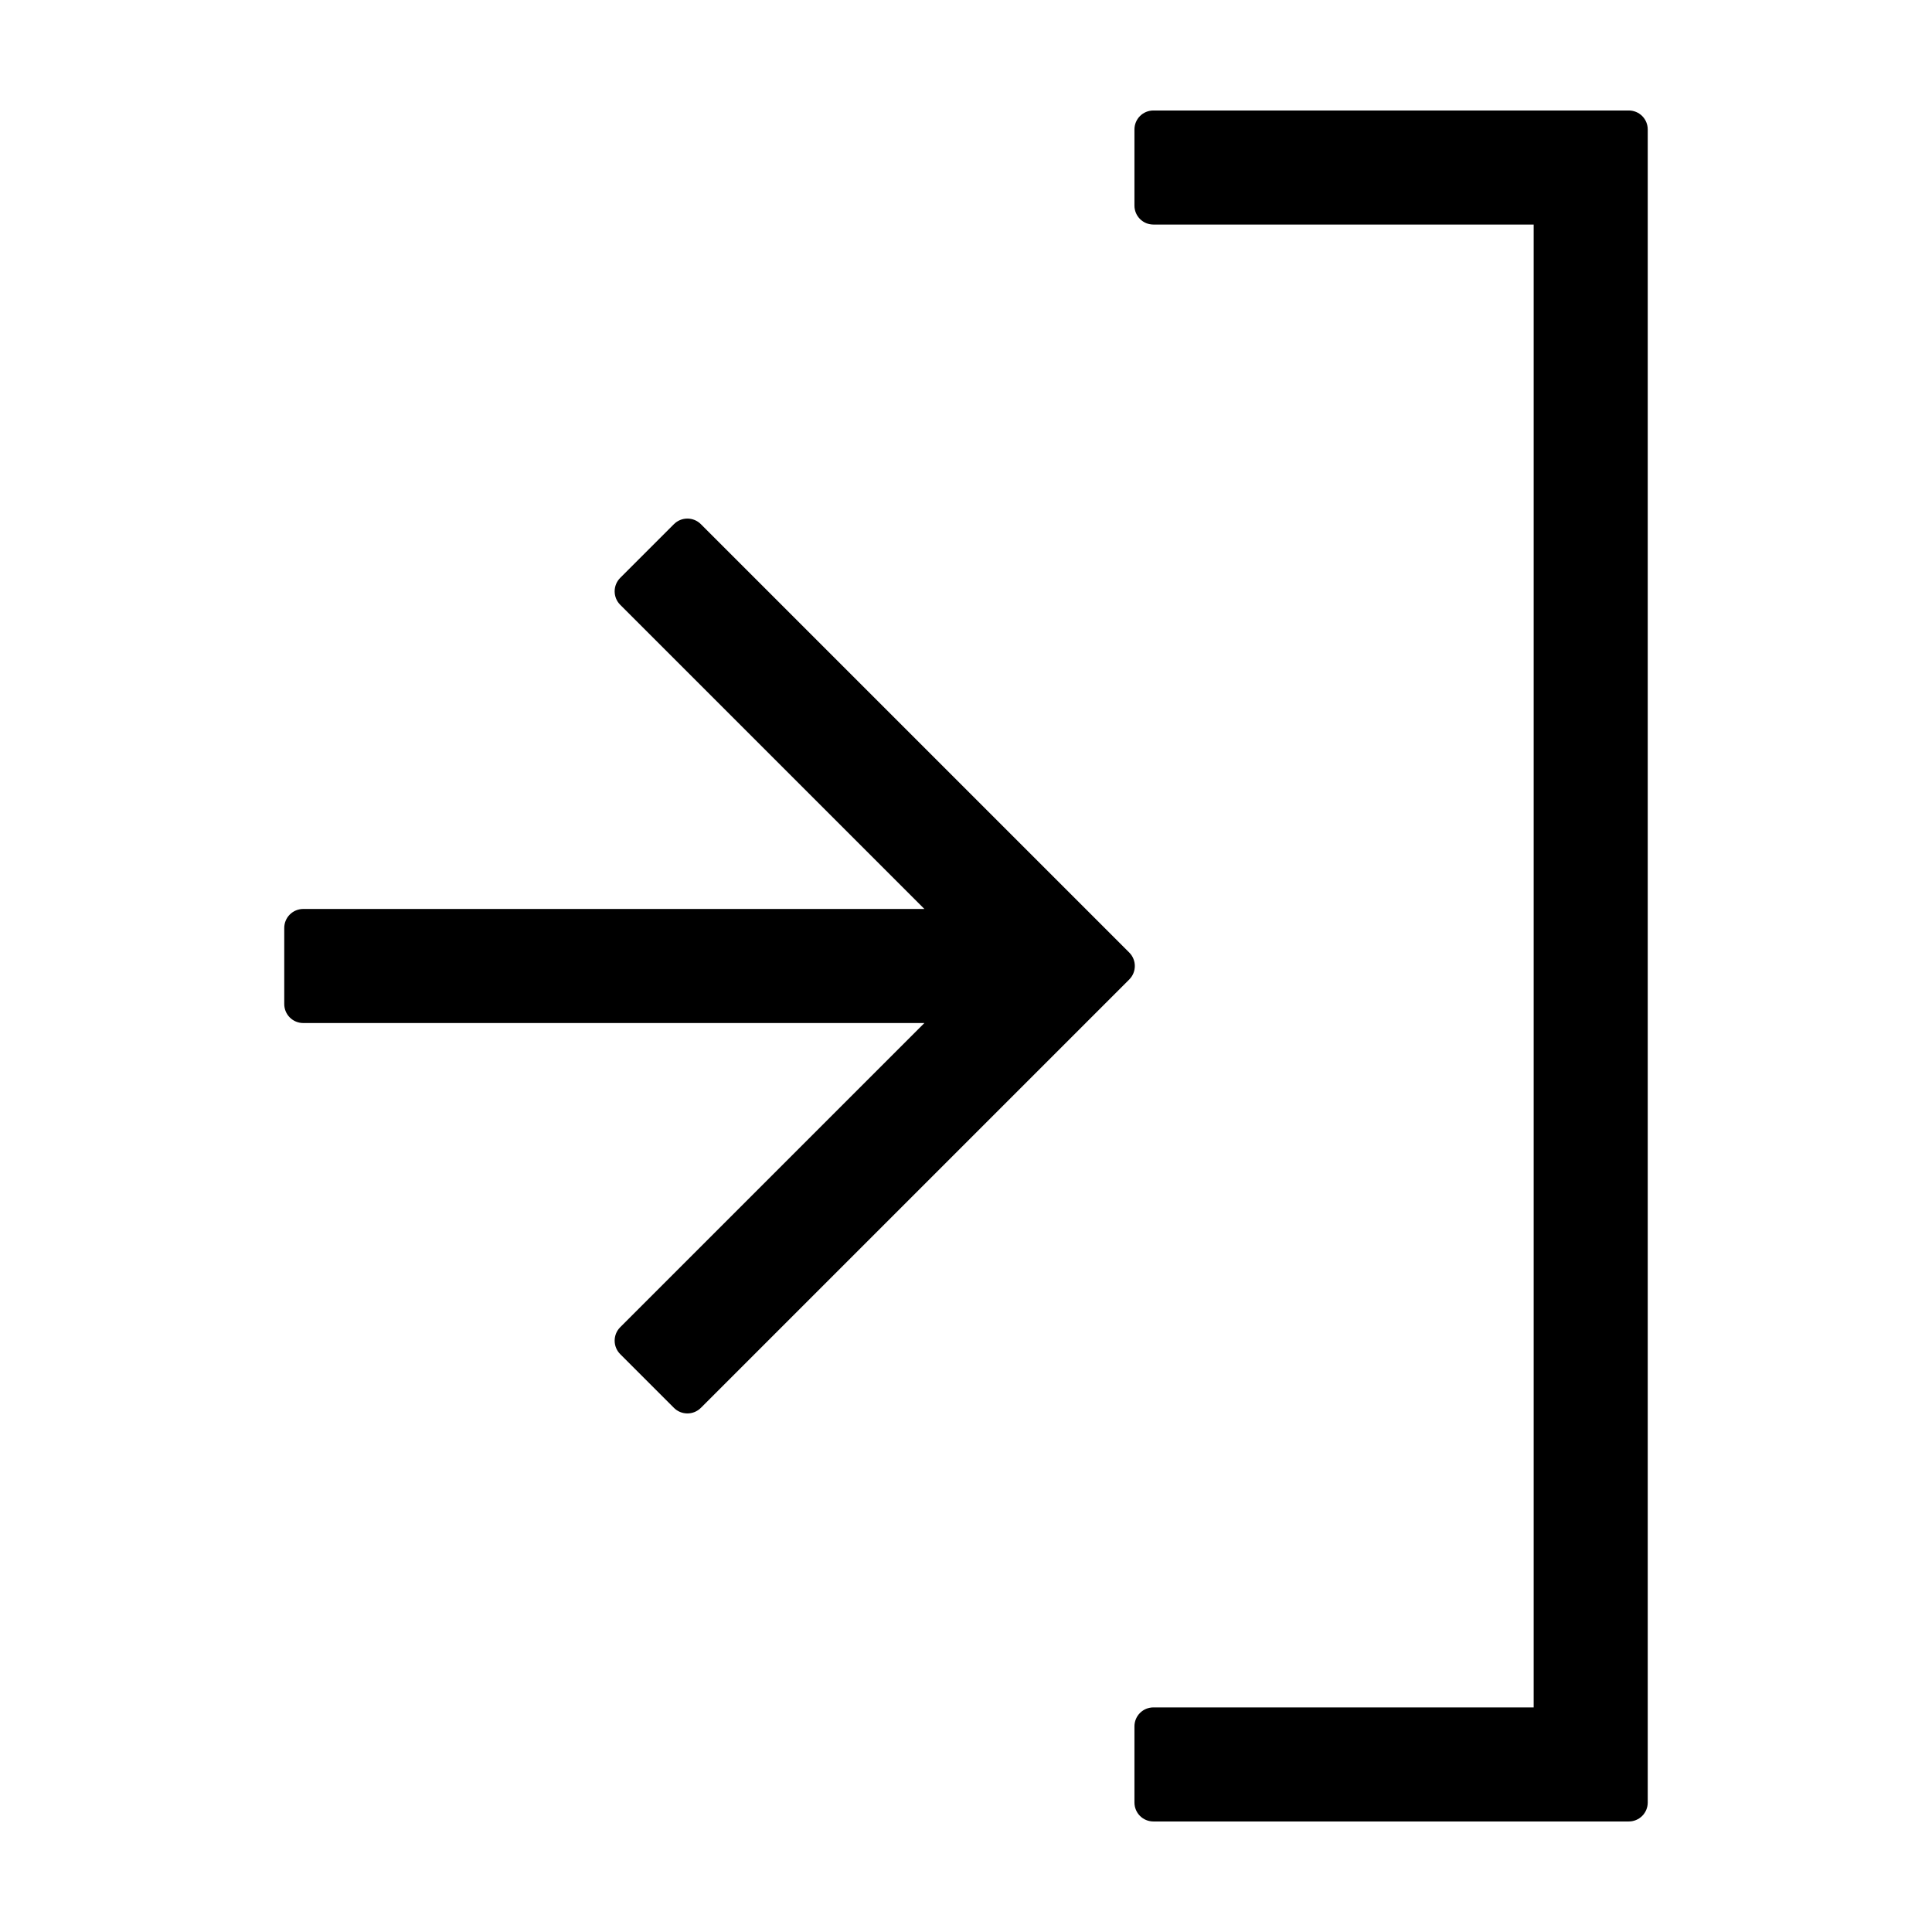 <?xml version="1.0" encoding="UTF-8"?>
<!-- Uploaded to: SVG Repo, www.svgrepo.com, Generator: SVG Repo Mixer Tools -->
<svg fill="#000000" width="800px" height="800px" version="1.1" viewBox="144 144 512 512" xmlns="http://www.w3.org/2000/svg">
 <path d="m550.44 596.48v-392.97h-100.78c-1.332 0-2.609-0.527-3.551-1.469-0.941-0.941-1.469-2.219-1.469-3.551v-20.188c0-1.332 0.527-2.609 1.469-3.551 0.941-0.941 2.219-1.469 3.551-1.469h125.99c1.328 0 2.606 0.527 3.547 1.469 0.941 0.941 1.469 2.219 1.469 3.551v443.39c0 1.328-0.527 2.606-1.469 3.547-0.941 0.941-2.219 1.469-3.547 1.469h-125.99c-1.332 0-2.609-0.527-3.551-1.469-0.941-0.941-1.469-2.219-1.469-3.547v-20.191c0-1.332 0.527-2.609 1.469-3.551 0.941-0.941 2.219-1.469 3.551-1.469zm-331.11-206.57v20.176c0 1.336 0.527 2.613 1.473 3.555 0.941 0.941 2.219 1.473 3.551 1.473h164.62l-80.605 80.605c-1.973 1.973-1.973 5.172 0 7.144l14.227 14.227v0.004c1.973 1.973 5.172 1.973 7.144 0l113.52-113.52c1.973-1.973 1.973-5.172 0-7.144l-113.52-113.52c-1.973-1.973-5.172-1.973-7.144 0l-14.227 14.227c-1.973 1.973-1.973 5.172 0 7.144l80.605 80.605h-164.62c-1.332 0-2.609 0.531-3.551 1.473-0.945 0.941-1.473 2.223-1.473 3.555z"/>
</svg>